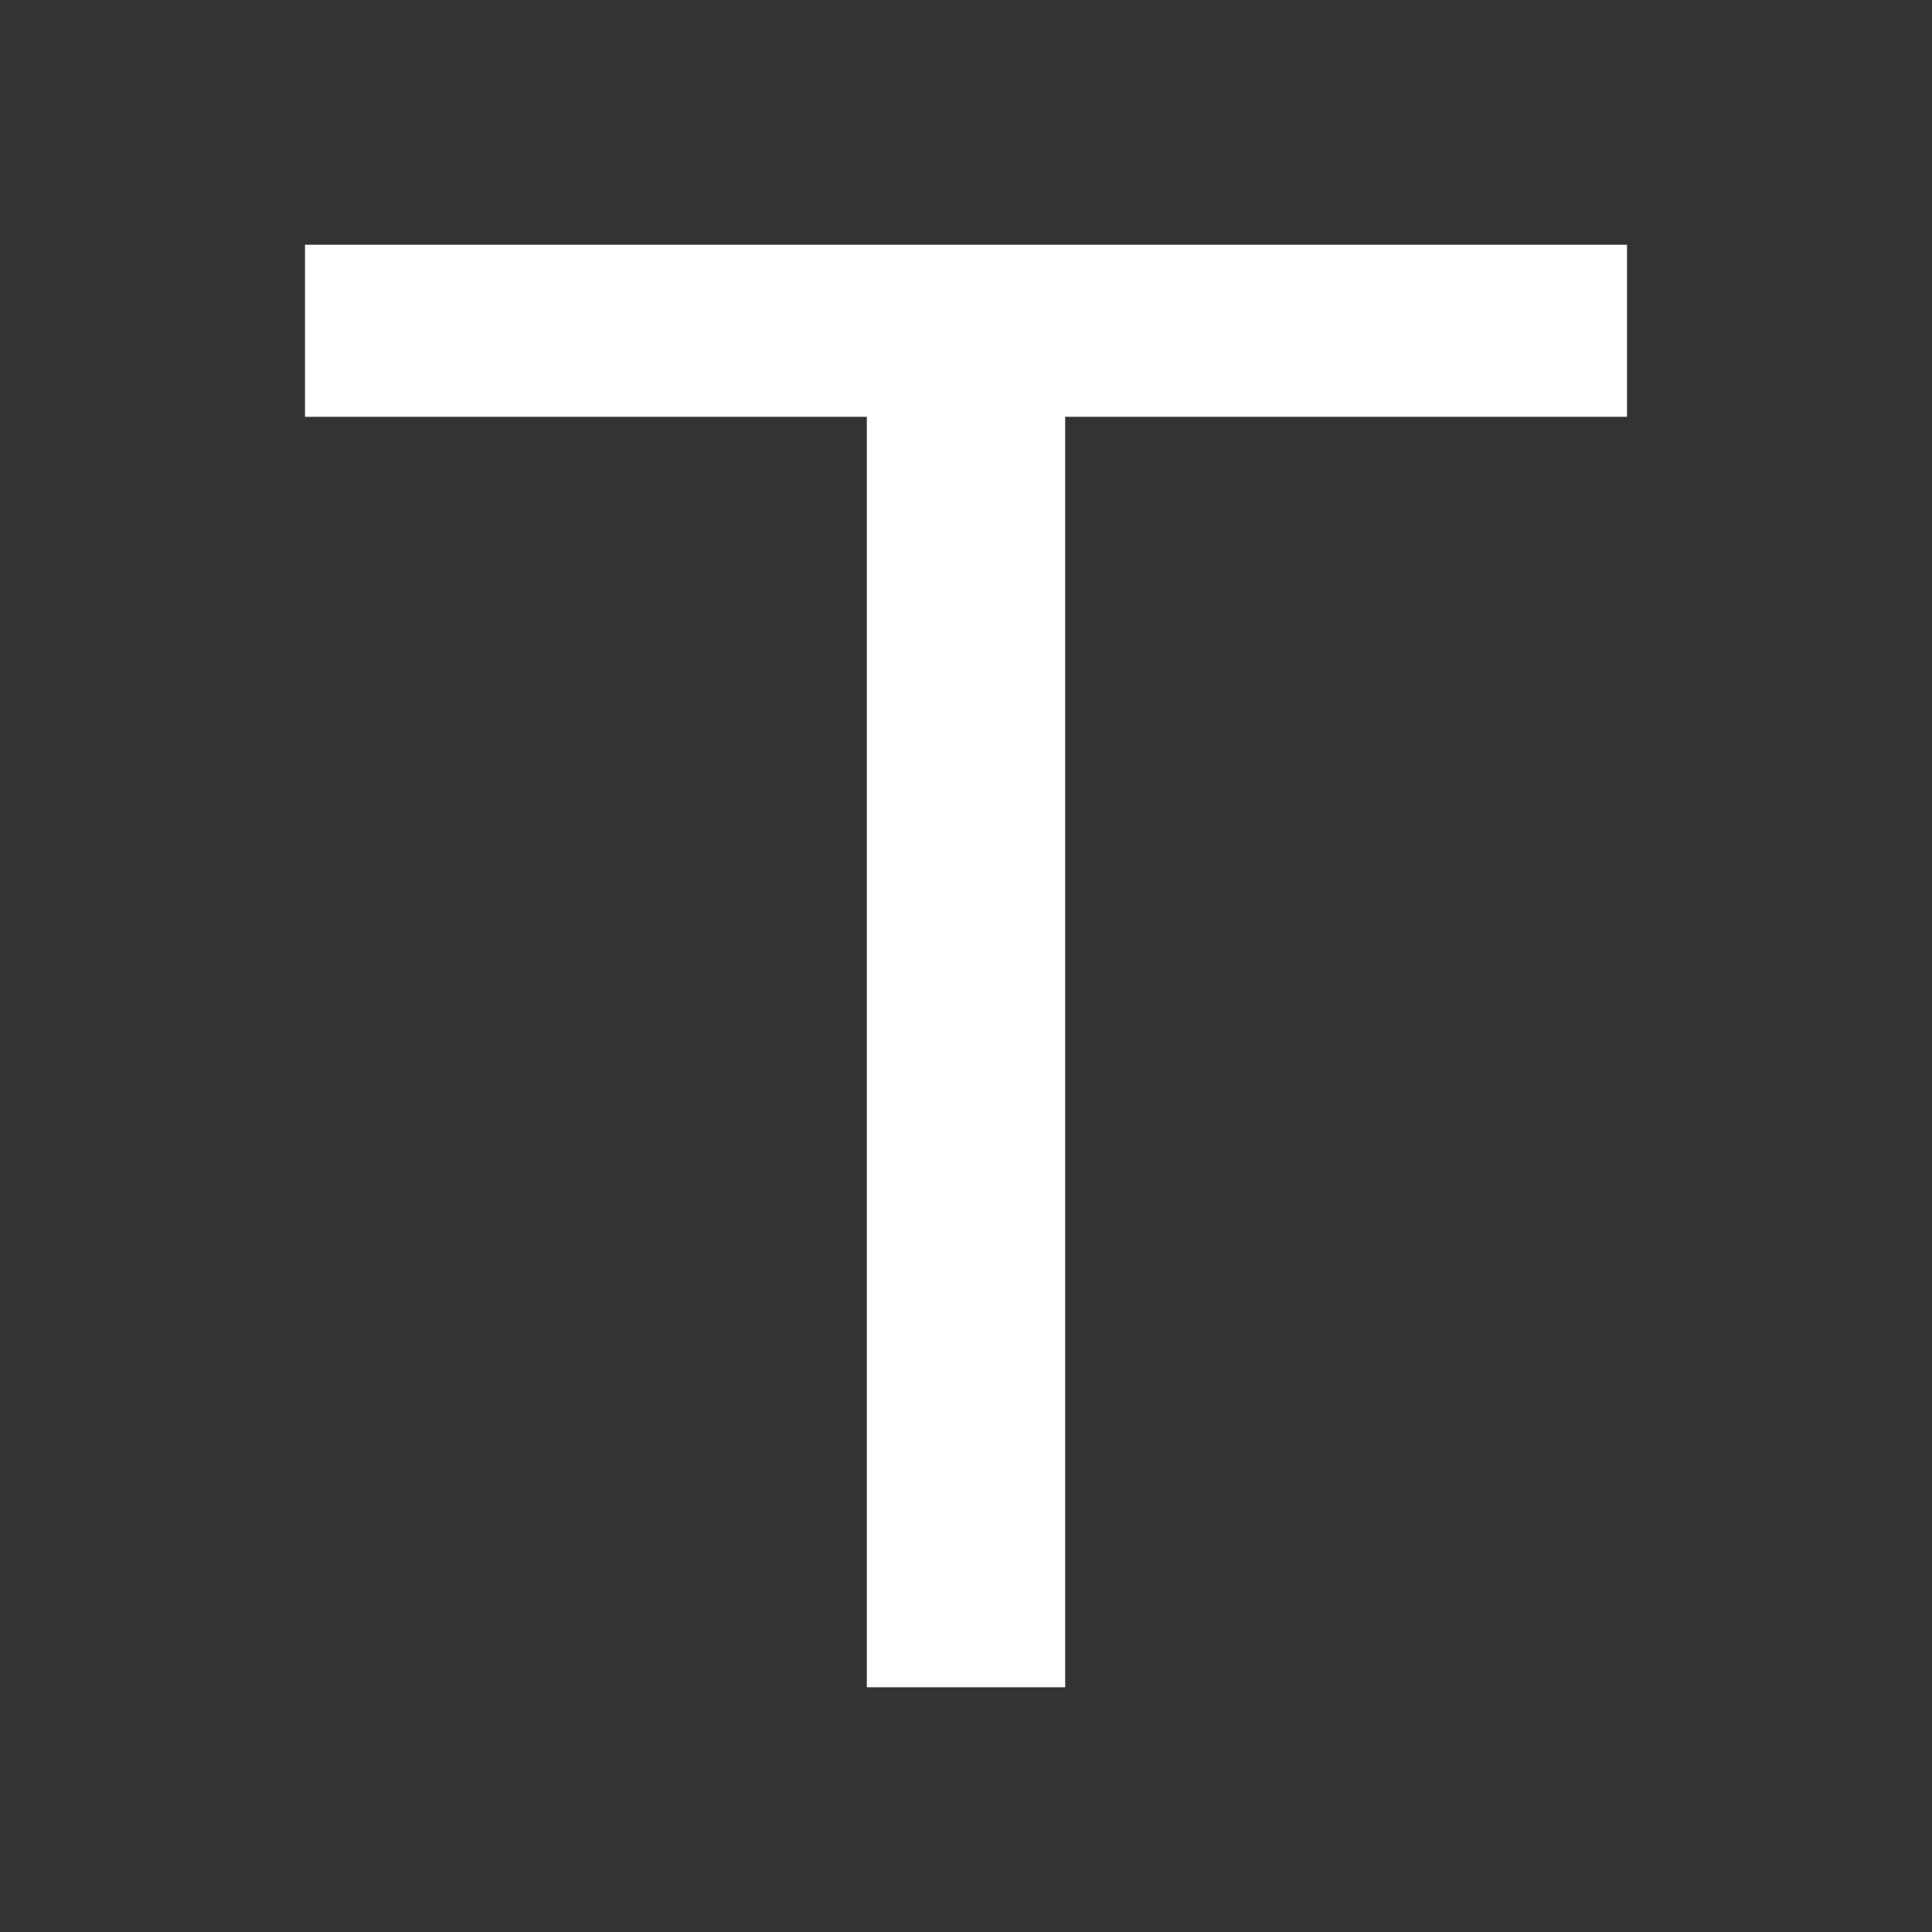 <?xml version="1.0" encoding="UTF-8"?> <svg xmlns="http://www.w3.org/2000/svg" width="150" height="150" viewBox="0 0 150 150" fill="none"><rect x="0" y="0" width="150" height="150" fill="#333333" stroke="none"/> <path d="M126.32 19V32.36H82.7V131H67.3V32.36H23.68V19H126.32Z" fill="white"></path> </svg> 